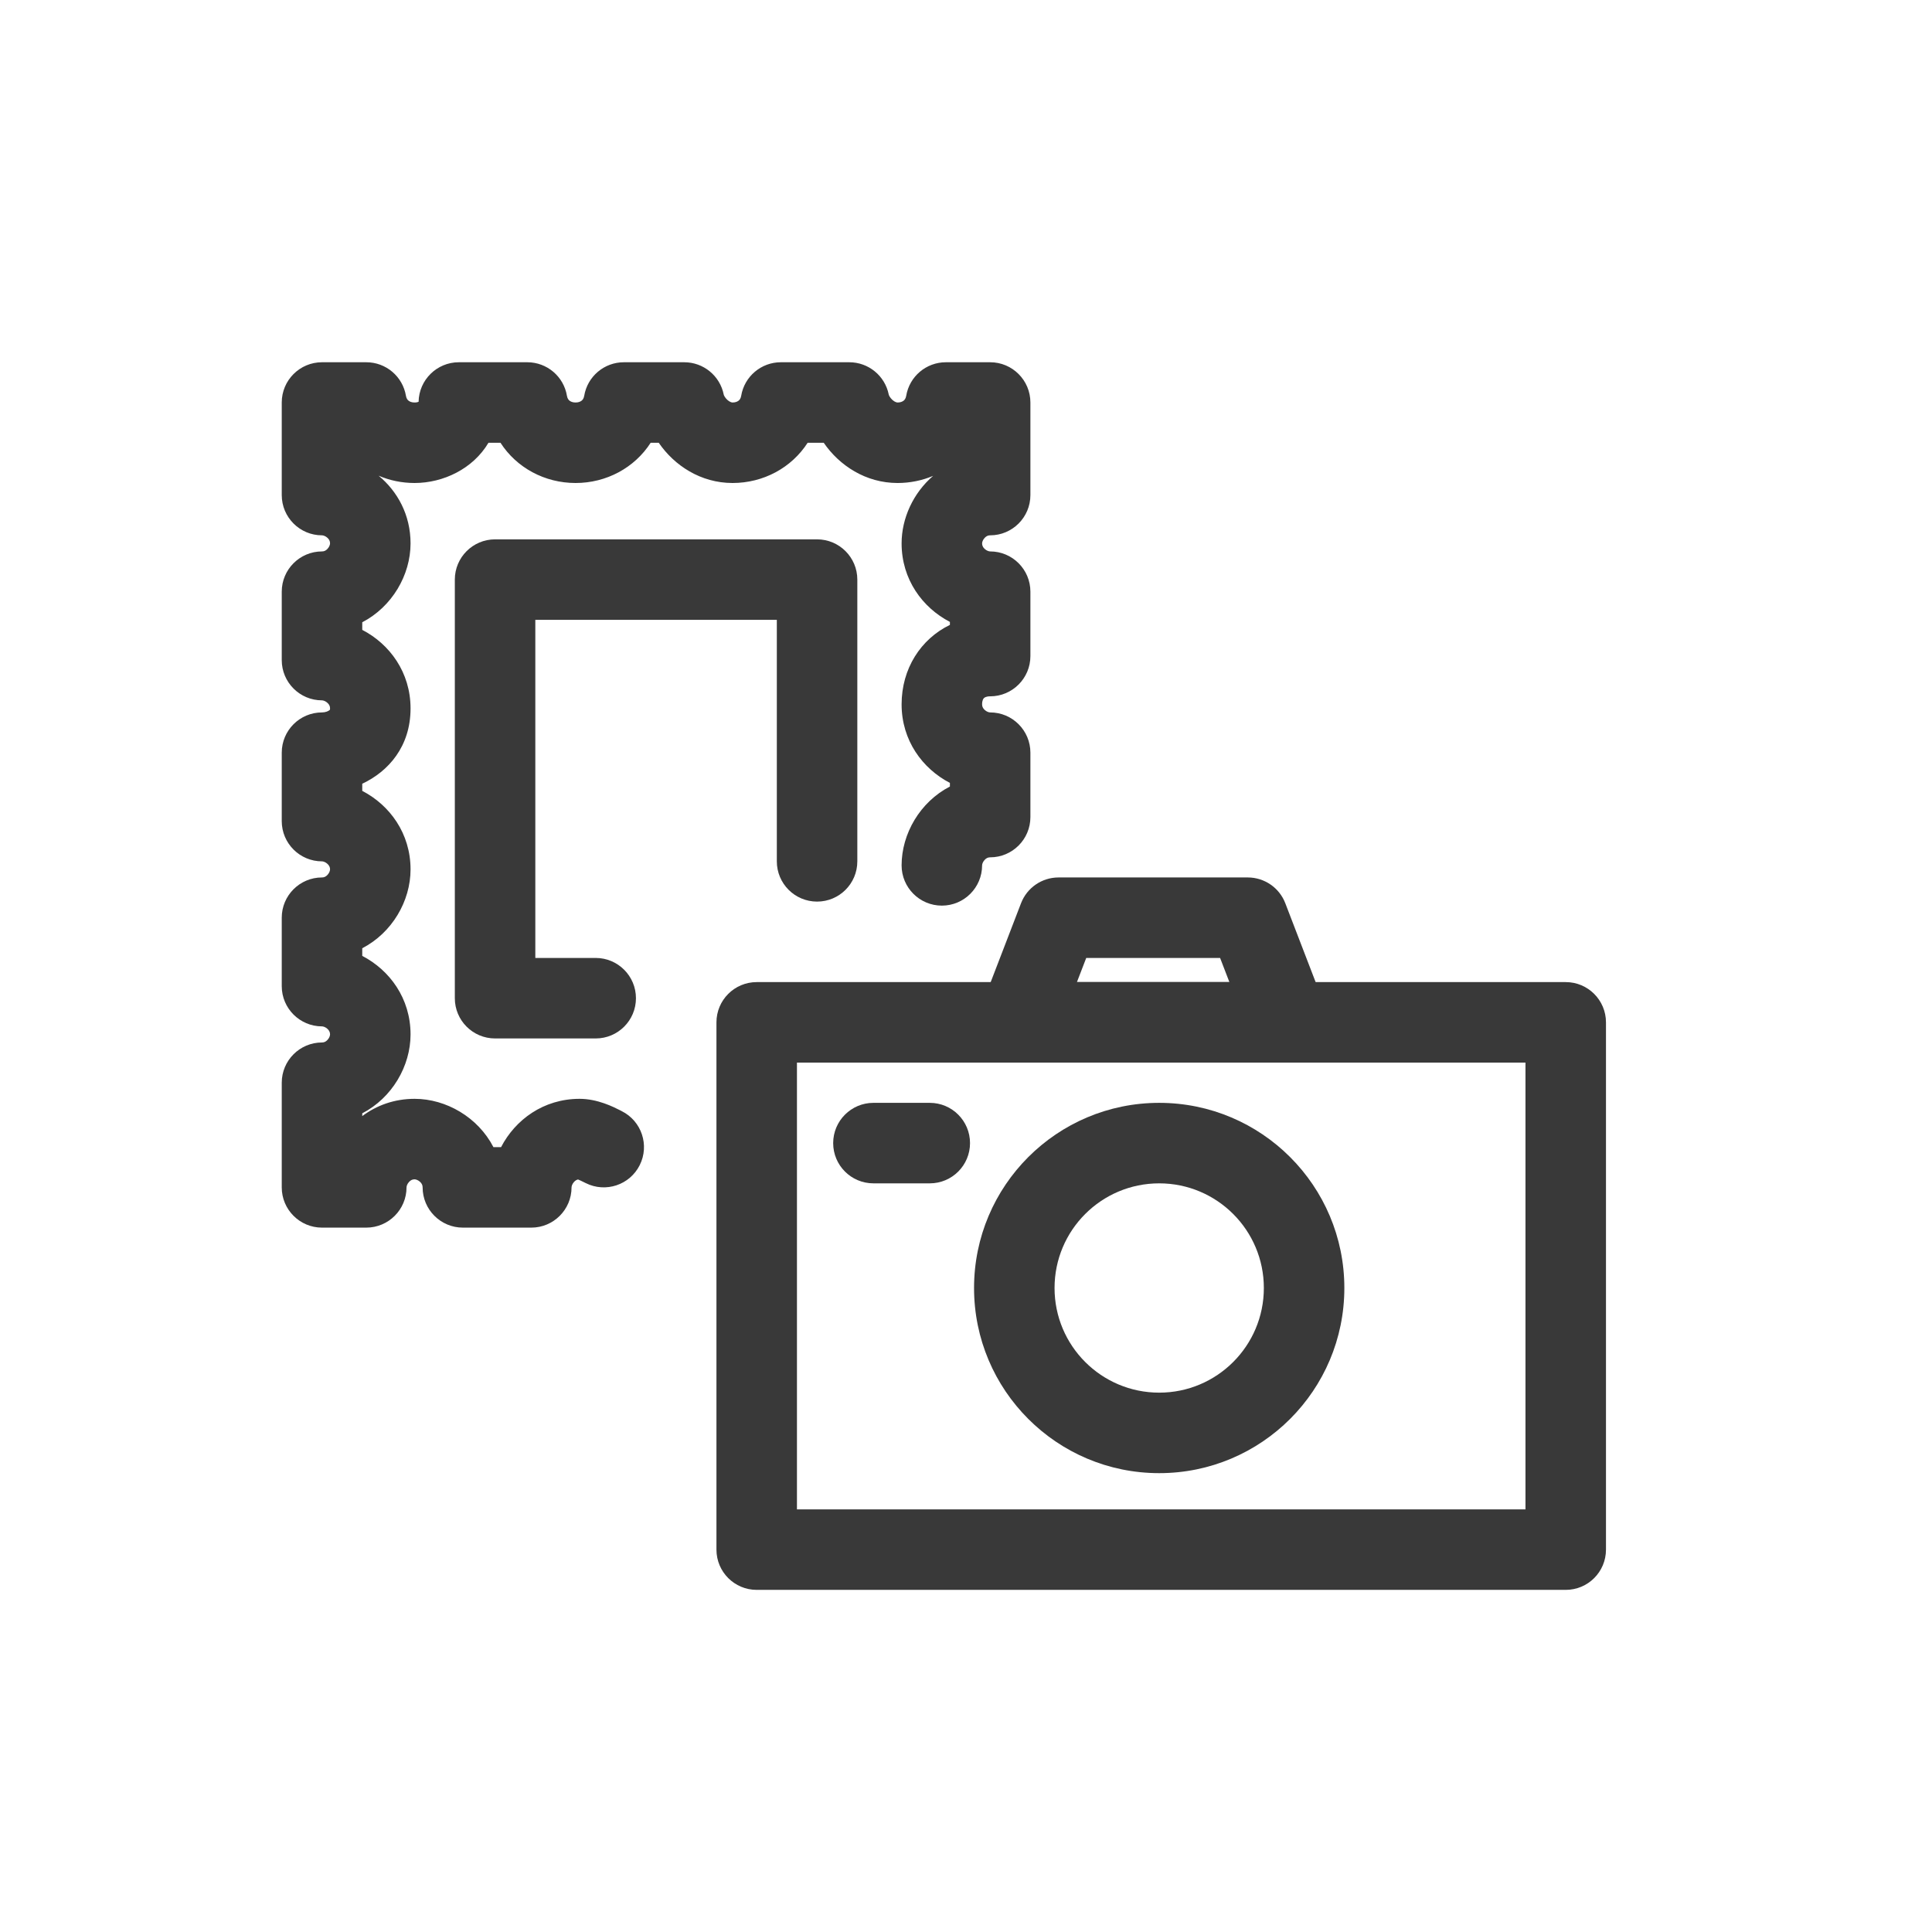 <svg width="48" height="48" viewBox="0 0 48 48" fill="none" xmlns="http://www.w3.org/2000/svg">
<path fill-rule="evenodd" clip-rule="evenodd" d="M11.3 14.4C11.3 13.848 11.748 13.4 12.3 13.4H20.3C20.852 13.4 21.3 13.848 21.3 14.4V21.4C21.3 21.953 20.852 22.4 20.3 22.4C19.748 22.4 19.3 21.953 19.3 21.4V15.4H13.3V23.8H14.8C15.352 23.8 15.8 24.248 15.8 24.8C15.8 25.353 15.352 25.8 14.8 25.8H12.3C11.748 25.8 11.3 25.353 11.3 24.8V14.4Z" fill="#393939"/>
<path fill-rule="evenodd" clip-rule="evenodd" d="M7 10C7 9.448 7.448 9 8 9H9.1C9.589 9 10.006 9.353 10.086 9.836C10.097 9.898 10.122 9.932 10.148 9.953C10.176 9.976 10.225 10 10.3 10C10.35 10 10.383 9.99 10.4 9.982C10.41 9.438 10.854 9 11.4 9H13.1C13.589 9 14.006 9.353 14.086 9.836C14.097 9.898 14.122 9.932 14.148 9.953C14.176 9.976 14.225 10 14.3 10C14.375 10 14.424 9.976 14.452 9.953C14.478 9.932 14.503 9.898 14.514 9.836C14.594 9.353 15.011 9 15.5 9H17C17.477 9 17.887 9.336 17.981 9.804C17.981 9.804 17.982 9.809 17.985 9.818C17.989 9.827 17.994 9.839 18.003 9.853C18.02 9.882 18.045 9.912 18.074 9.938C18.136 9.992 18.184 10 18.2 10C18.275 10 18.324 9.976 18.352 9.953C18.378 9.932 18.403 9.898 18.414 9.836C18.494 9.353 18.911 9 19.4 9H21.1C21.577 9 21.987 9.336 22.081 9.804C22.081 9.804 22.081 9.809 22.085 9.818C22.089 9.827 22.094 9.839 22.103 9.853C22.12 9.882 22.145 9.912 22.174 9.938C22.236 9.992 22.284 10 22.3 10C22.375 10 22.424 9.976 22.452 9.953C22.478 9.932 22.503 9.898 22.514 9.836C22.594 9.353 23.011 9 23.5 9H24.6C25.152 9 25.6 9.448 25.6 10V12.3C25.6 12.852 25.152 13.3 24.6 13.3C24.55 13.3 24.506 13.318 24.465 13.362C24.416 13.413 24.4 13.472 24.4 13.5C24.4 13.55 24.418 13.594 24.462 13.636C24.513 13.684 24.572 13.7 24.6 13.7C25.152 13.7 25.6 14.148 25.6 14.7V16.3C25.6 16.852 25.152 17.3 24.6 17.3C24.495 17.3 24.456 17.334 24.445 17.345C24.434 17.355 24.4 17.395 24.4 17.5C24.4 17.55 24.418 17.594 24.462 17.636C24.513 17.684 24.572 17.7 24.6 17.7C25.152 17.7 25.6 18.148 25.6 18.7V20.3C25.6 20.852 25.152 21.3 24.6 21.3C24.55 21.3 24.506 21.318 24.465 21.362C24.416 21.413 24.4 21.472 24.4 21.5C24.4 22.052 23.952 22.5 23.4 22.5C22.848 22.5 22.4 22.052 22.4 21.5C22.4 20.713 22.859 19.924 23.6 19.541V19.451C22.919 19.098 22.4 18.396 22.4 17.5C22.4 16.612 22.876 15.877 23.6 15.525V15.451C22.919 15.098 22.4 14.396 22.4 13.5C22.4 12.874 22.691 12.246 23.183 11.823C22.91 11.938 22.61 12 22.3 12C21.511 12 20.854 11.567 20.465 11H20.066C19.665 11.623 18.965 12 18.2 12C17.411 12 16.754 11.567 16.366 11H16.166C15.765 11.623 15.065 12 14.3 12C13.535 12 12.835 11.623 12.434 11H12.136C11.754 11.646 11.014 12 10.3 12C9.986 12 9.683 11.937 9.407 11.819C9.877 12.208 10.2 12.794 10.2 13.5C10.2 14.287 9.741 15.075 9 15.46V15.649C9.681 16.002 10.2 16.704 10.2 17.6C10.2 18.545 9.653 19.164 9 19.472V19.649C9.681 20.002 10.2 20.704 10.2 21.6C10.2 22.387 9.741 23.175 9 23.559V23.749C9.681 24.102 10.2 24.804 10.2 25.7C10.2 26.486 9.741 27.276 9 27.66V27.729C9.354 27.464 9.796 27.3 10.3 27.3C11.086 27.3 11.876 27.759 12.259 28.5H12.449C12.802 27.819 13.504 27.3 14.4 27.3C14.848 27.3 15.245 27.503 15.413 27.588C15.426 27.595 15.437 27.601 15.447 27.606C15.941 27.853 16.141 28.453 15.894 28.947C15.647 29.441 15.047 29.641 14.553 29.394C14.501 29.368 14.462 29.349 14.426 29.332C14.398 29.319 14.377 29.31 14.362 29.304C14.327 29.311 14.295 29.329 14.264 29.362C14.216 29.413 14.2 29.472 14.2 29.5C14.2 30.052 13.752 30.5 13.2 30.5H11.5C10.948 30.5 10.5 30.052 10.5 29.5C10.5 29.45 10.482 29.406 10.438 29.364C10.387 29.316 10.328 29.3 10.3 29.3C10.25 29.3 10.206 29.318 10.165 29.362C10.116 29.413 10.1 29.472 10.1 29.5C10.1 30.052 9.652 30.5 9.1 30.5H8C7.448 30.5 7 30.052 7 29.5V26.9C7 26.348 7.448 25.9 8 25.9C8.05 25.9 8.094 25.882 8.135 25.838C8.184 25.787 8.2 25.728 8.2 25.7C8.2 25.65 8.182 25.606 8.138 25.564C8.087 25.516 8.028 25.5 8 25.5C7.448 25.5 7 25.052 7 24.5V22.8C7 22.248 7.448 21.8 8 21.8C8.05 21.8 8.094 21.782 8.135 21.738C8.184 21.687 8.2 21.628 8.2 21.6C8.2 21.55 8.182 21.506 8.138 21.465C8.087 21.416 8.028 21.4 8 21.4C7.448 21.4 7 20.952 7 20.4V18.7C7 18.148 7.448 17.7 8 17.7C8.04 17.7 8.08 17.693 8.115 17.681C8.15 17.669 8.173 17.654 8.185 17.644C8.191 17.639 8.194 17.636 8.195 17.634L8.196 17.633L8.198 17.628C8.198 17.625 8.2 17.616 8.2 17.6C8.2 17.55 8.182 17.506 8.138 17.465C8.087 17.416 8.028 17.4 8 17.4C7.448 17.4 7 16.952 7 16.4V14.7C7 14.148 7.448 13.7 8 13.7C8.05 13.7 8.094 13.682 8.135 13.638C8.184 13.587 8.2 13.528 8.2 13.5C8.2 13.45 8.182 13.406 8.138 13.364C8.087 13.316 8.028 13.3 8 13.3C7.448 13.3 7 12.852 7 12.3V10ZM14.331 29.293L14.333 29.293L14.331 29.293Z" fill="#393939"/>
<path fill-rule="evenodd" clip-rule="evenodd" d="M17.8 25.4C17.8 24.848 18.248 24.4 18.8 24.4H38.9C39.452 24.4 39.9 24.848 39.9 25.4V38.5C39.9 39.053 39.452 39.5 38.9 39.5H18.8C18.248 39.5 17.8 39.053 17.8 38.5V25.4ZM19.8 26.4V37.5H37.9V26.4H19.8Z" fill="#393939"/>
<path fill-rule="evenodd" clip-rule="evenodd" d="M28.8 29.4C27.364 29.4 26.2 30.564 26.2 32C26.2 33.436 27.364 34.6 28.8 34.6C30.236 34.6 31.4 33.436 31.4 32C31.4 30.564 30.236 29.4 28.8 29.4ZM24.2 32C24.2 29.46 26.259 27.4 28.8 27.4C31.34 27.4 33.4 29.46 33.4 32C33.4 34.541 31.34 36.6 28.8 36.6C26.259 36.6 24.2 34.541 24.2 32Z" fill="#393939"/>
<path fill-rule="evenodd" clip-rule="evenodd" d="M20.7 28.4C20.7 27.848 21.148 27.4 21.7 27.4H23.1C23.652 27.4 24.1 27.848 24.1 28.4C24.1 28.953 23.652 29.4 23.1 29.4H21.7C21.148 29.4 20.7 28.953 20.7 28.4Z" fill="#393939"/>
<path fill-rule="evenodd" clip-rule="evenodd" d="M25.367 22.441C25.515 22.055 25.886 21.8 26.3 21.8H31C31.414 21.8 31.785 22.055 31.933 22.441L32.933 25.041C33.052 25.348 33.011 25.694 32.824 25.966C32.638 26.238 32.33 26.4 32 26.4H25.3C24.971 26.4 24.662 26.238 24.476 25.966C24.289 25.694 24.248 25.348 24.367 25.041L25.367 22.441ZM26.987 23.8L26.756 24.4H30.544L30.313 23.8H26.987Z" fill="#393939"/>
</svg>
